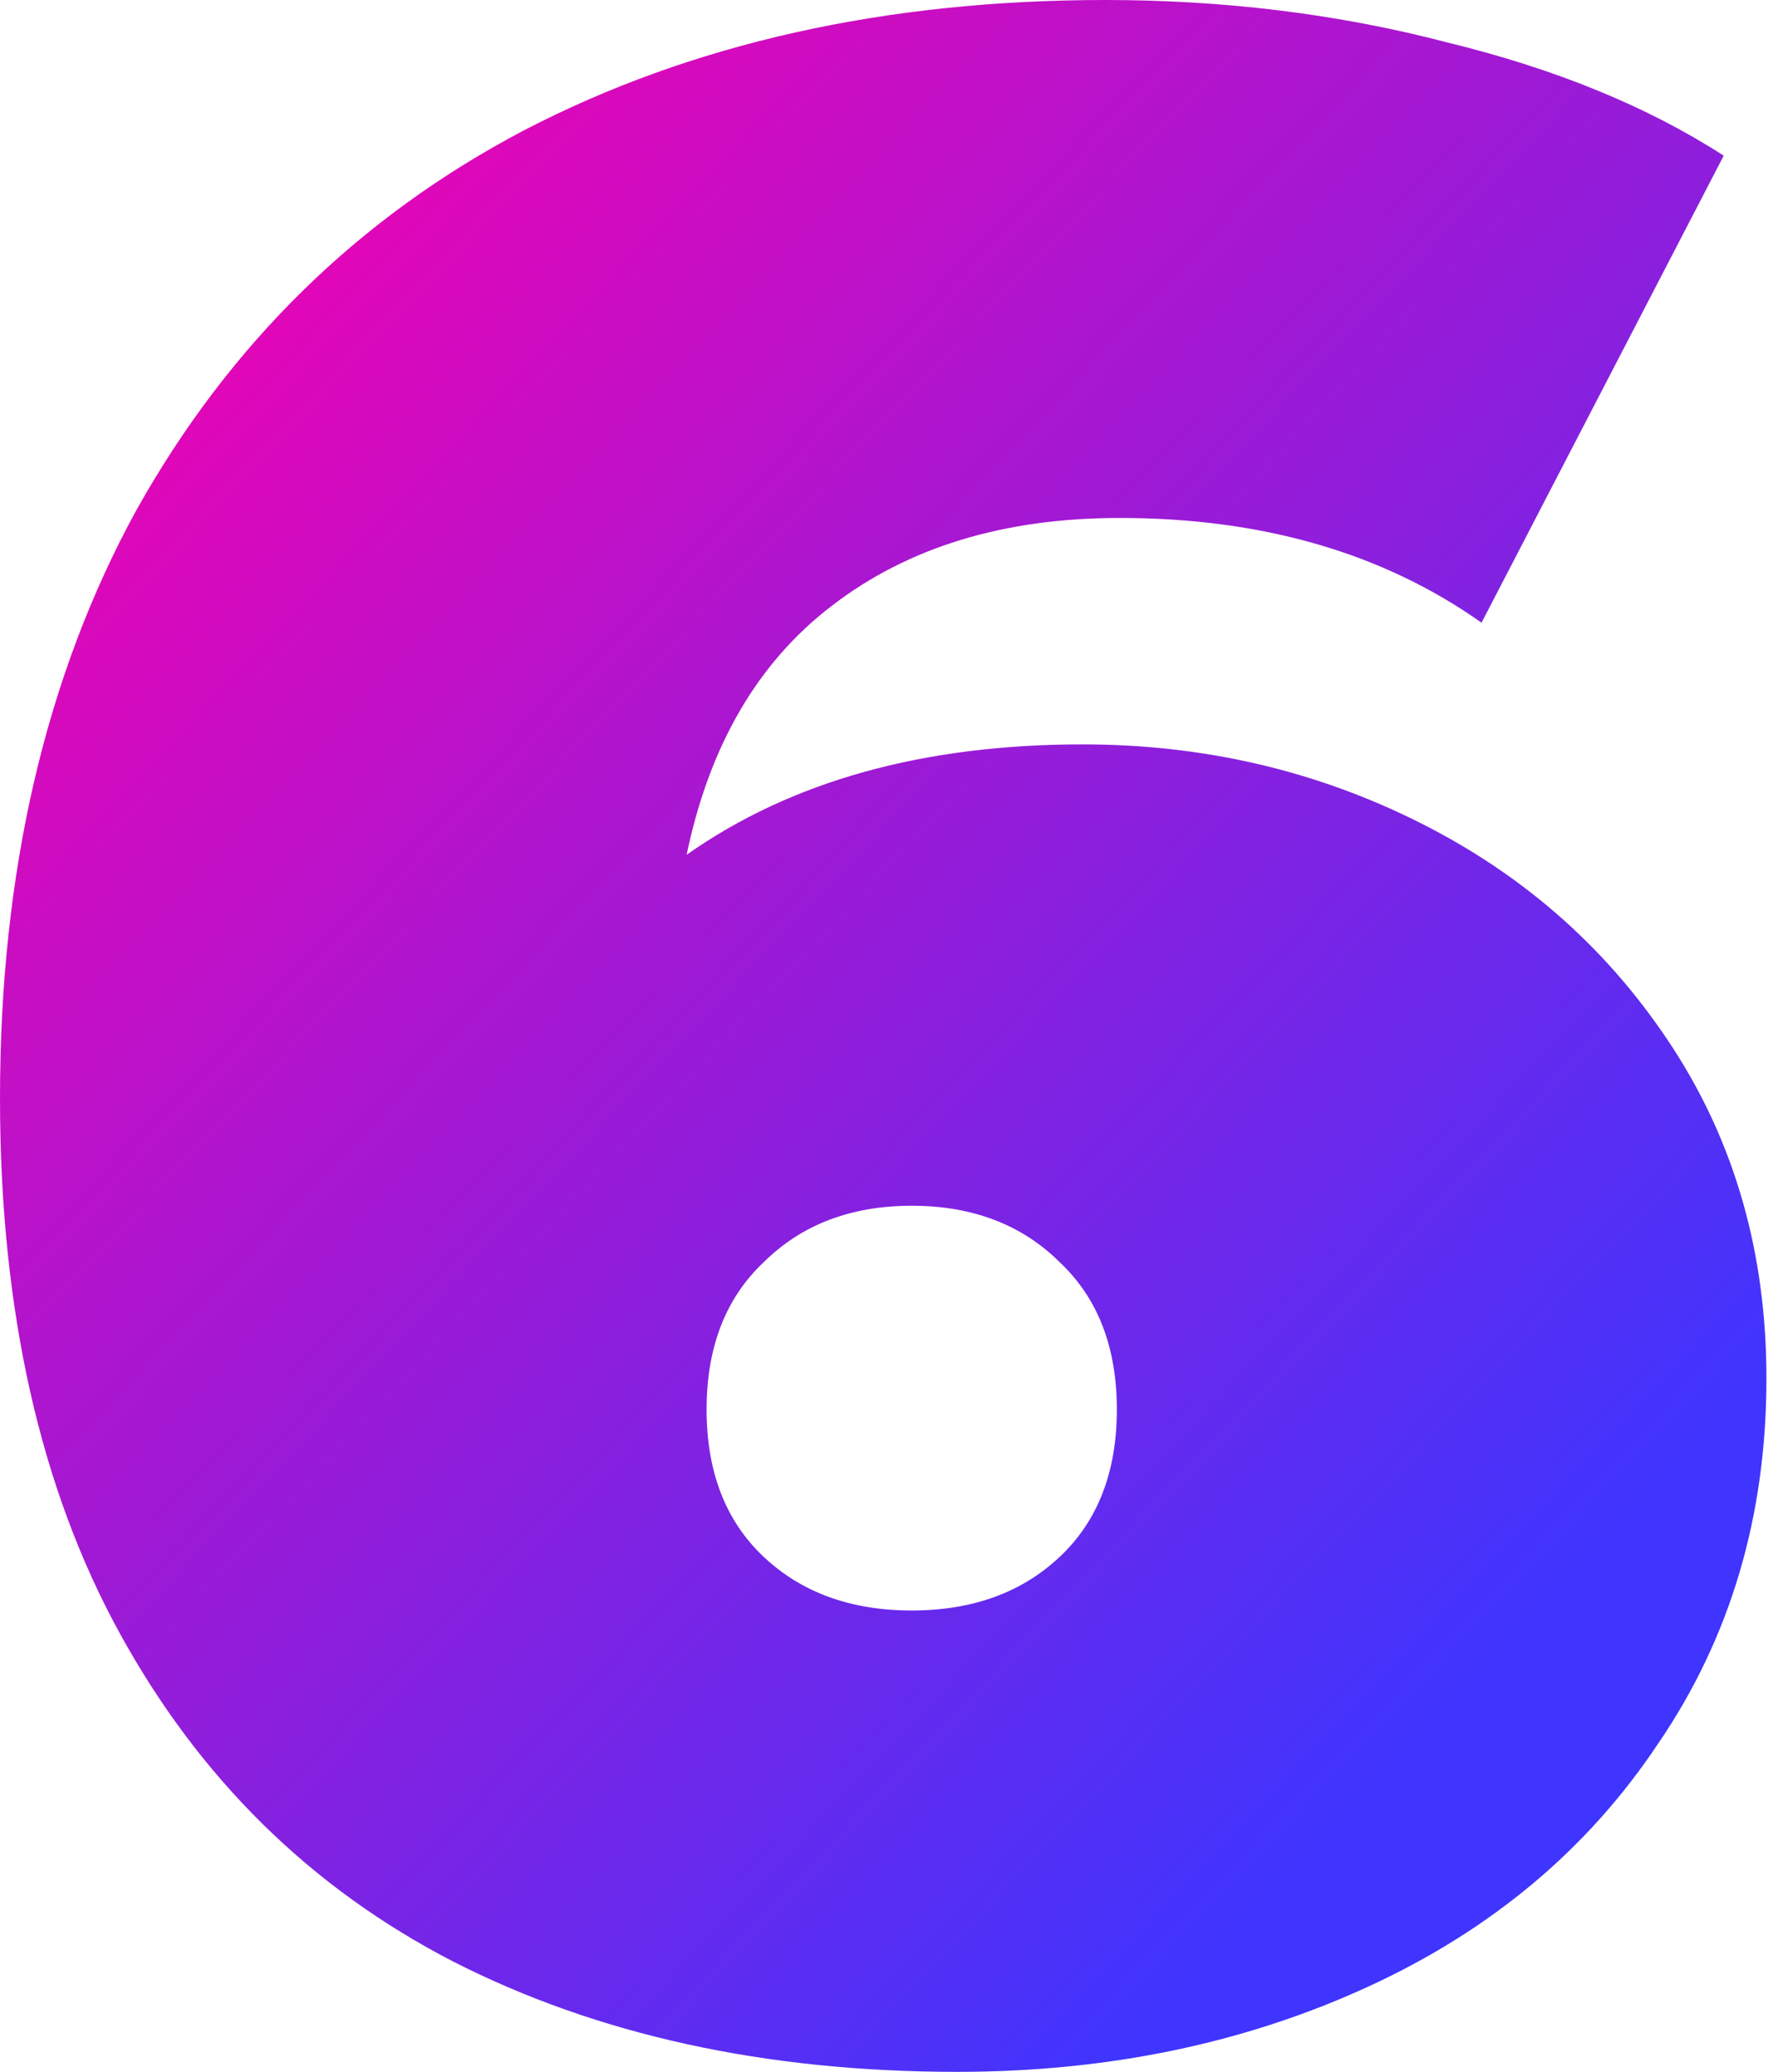 <?xml version="1.0" encoding="UTF-8"?> <svg xmlns="http://www.w3.org/2000/svg" width="101" height="118" viewBox="0 0 101 118" fill="none"><path d="M61.674 42.396C68.599 42.396 75.037 43.901 80.988 46.91C86.939 49.919 91.7 54.164 95.27 59.645C98.841 65.126 100.626 71.413 100.626 78.505C100.626 86.351 98.57 93.282 94.459 99.301C90.455 105.319 84.937 109.94 77.904 113.164C70.871 116.388 63.081 118 54.533 118C43.605 118 34.029 115.904 25.806 111.713C17.691 107.522 11.361 101.289 6.817 93.014C2.272 84.739 0 74.583 0 62.546C0 49.65 2.597 38.474 7.79 29.016C13.092 19.559 20.45 12.359 29.863 7.415C39.385 2.472 50.421 0 62.972 0C69.789 0 76.281 0.806 82.448 2.418C88.616 3.923 93.864 6.072 98.192 8.866L84.396 35.465C78.77 31.488 71.899 29.5 63.784 29.5C57.184 29.5 51.72 31.166 47.392 34.497C43.172 37.721 40.413 42.45 39.114 48.683C45.065 44.492 52.585 42.396 61.674 42.396ZM51.936 91.724C55.398 91.724 58.212 90.703 60.376 88.661C62.54 86.619 63.622 83.825 63.622 80.279C63.622 76.732 62.54 73.938 60.376 71.896C58.212 69.747 55.398 68.672 51.936 68.672C48.474 68.672 45.66 69.747 43.496 71.896C41.333 73.938 40.251 76.732 40.251 80.279C40.251 83.825 41.333 86.619 43.496 88.661C45.66 90.703 48.474 91.724 51.936 91.724Z" fill="url(#paint0_linear_1062_167)"></path><defs><linearGradient id="paint0_linear_1062_167" x1="-0.374" y1="14" x2="91.151" y2="100.502" gradientUnits="userSpaceOnUse"><stop stop-color="#F700AF"></stop><stop offset="0.938" stop-color="#3F35FE"></stop></linearGradient></defs></svg> 